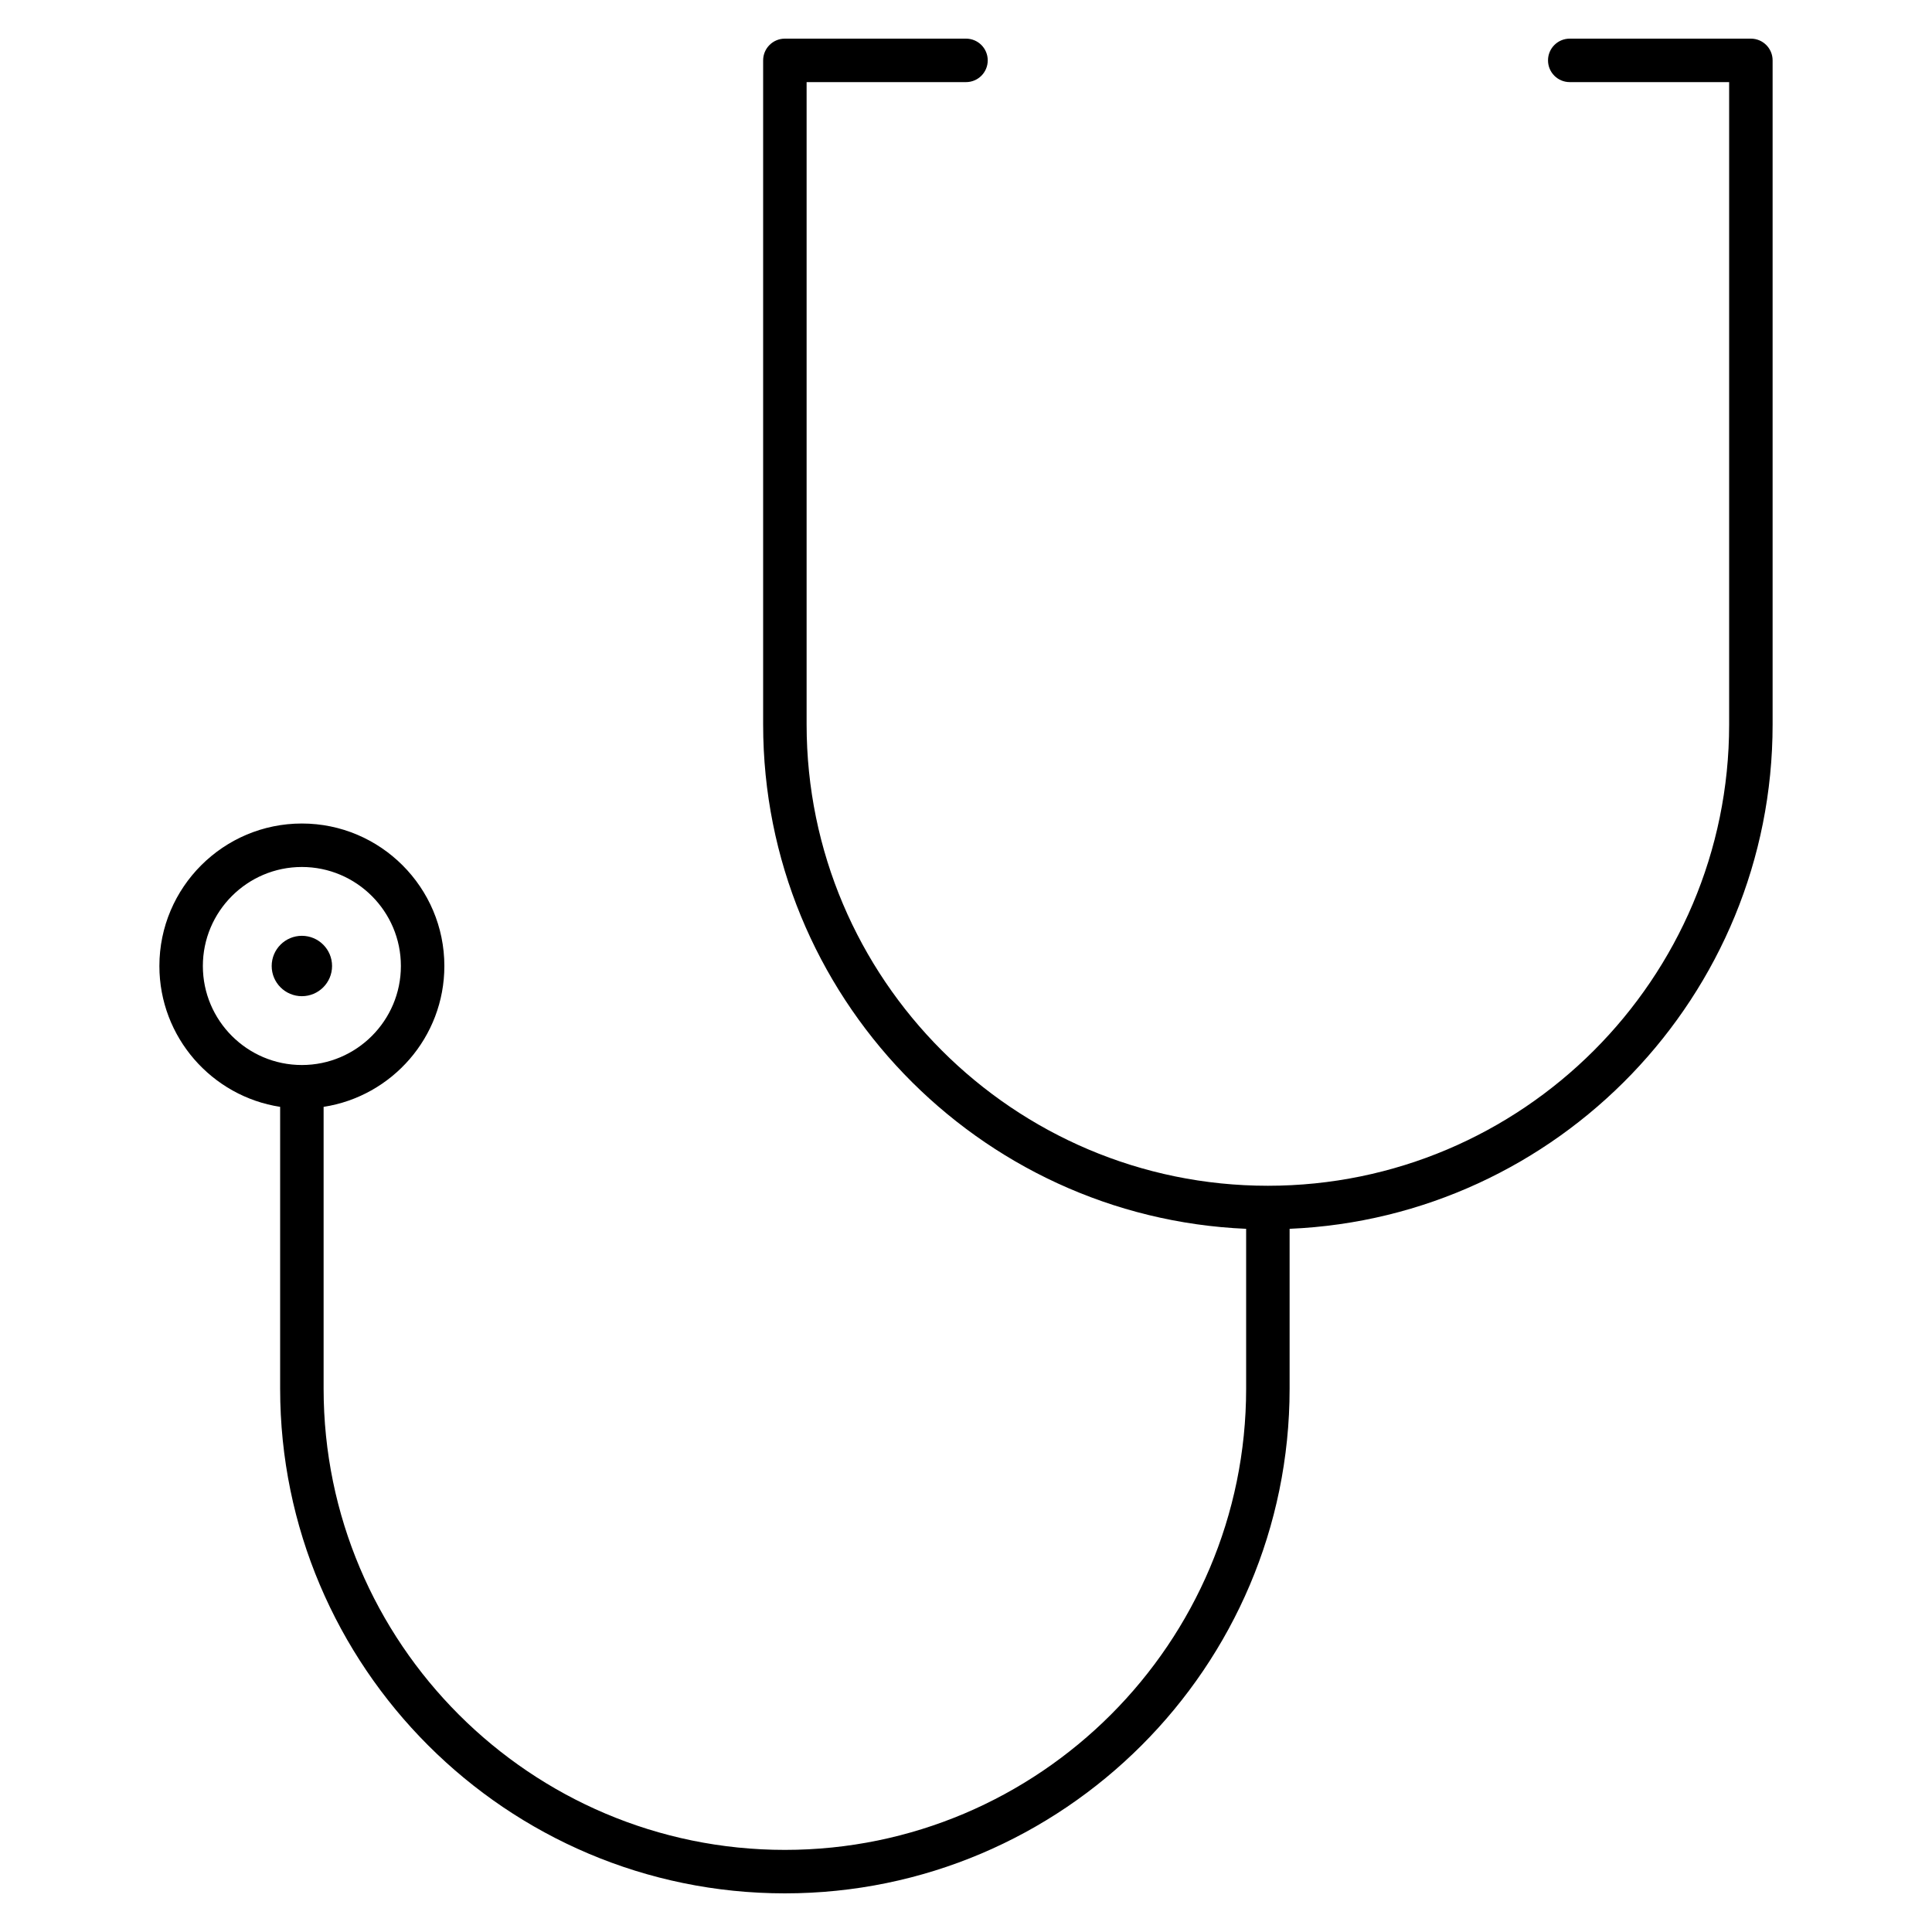 <?xml version="1.0" encoding="iso-8859-1"?>
<!-- Uploaded to: SVG Repo, www.svgrepo.com, Generator: SVG Repo Mixer Tools -->
<svg fill="#000000" version="1.1" id="Layer_1" xmlns="http://www.w3.org/2000/svg" xmlns:xlink="http://www.w3.org/1999/xlink" 
	 viewBox="0 0 32 32" xml:space="preserve">
<path id="stethoscope_1_" d="M5.5,16c0,0.276-0.224,0.5-0.5,0.5S4.5,16.276,4.5,16s0.224-0.5,0.5-0.5S5.5,15.724,5.5,16z M21.36,23
	v-2.647c4.443-0.189,8-3.863,8-8.353V1c0-0.199-0.161-0.36-0.36-0.36h-3c-0.199,0-0.36,0.161-0.36,0.36S25.801,1.36,26,1.36h2.64V12
	c0,4.213-3.427,7.64-7.64,7.64s-7.64-3.427-7.64-7.64V1.36H16c0.199,0,0.36-0.161,0.36-0.36S16.199,0.64,16,0.64h-3
	c-0.199,0-0.36,0.161-0.36,0.36v11c0,4.489,3.557,8.163,8,8.353V23c0,4.213-3.427,7.64-7.64,7.64S5.36,27.213,5.36,23v-4.667
	c1.131-0.174,2-1.154,2-2.333c0-1.301-1.059-2.36-2.36-2.36S2.64,14.699,2.64,16c0,1.179,0.869,2.159,2,2.333V23
	c0,4.609,3.75,8.36,8.36,8.36C17.609,31.36,21.36,27.609,21.36,23z M6.64,16c0,0.904-0.736,1.64-1.64,1.64S3.36,16.904,3.36,16
	S4.096,14.36,5,14.36S6.64,15.096,6.64,16z"/>
<rect id="_Transparent_Rectangle" style="fill:none;" width="32" height="32"/>
</svg>